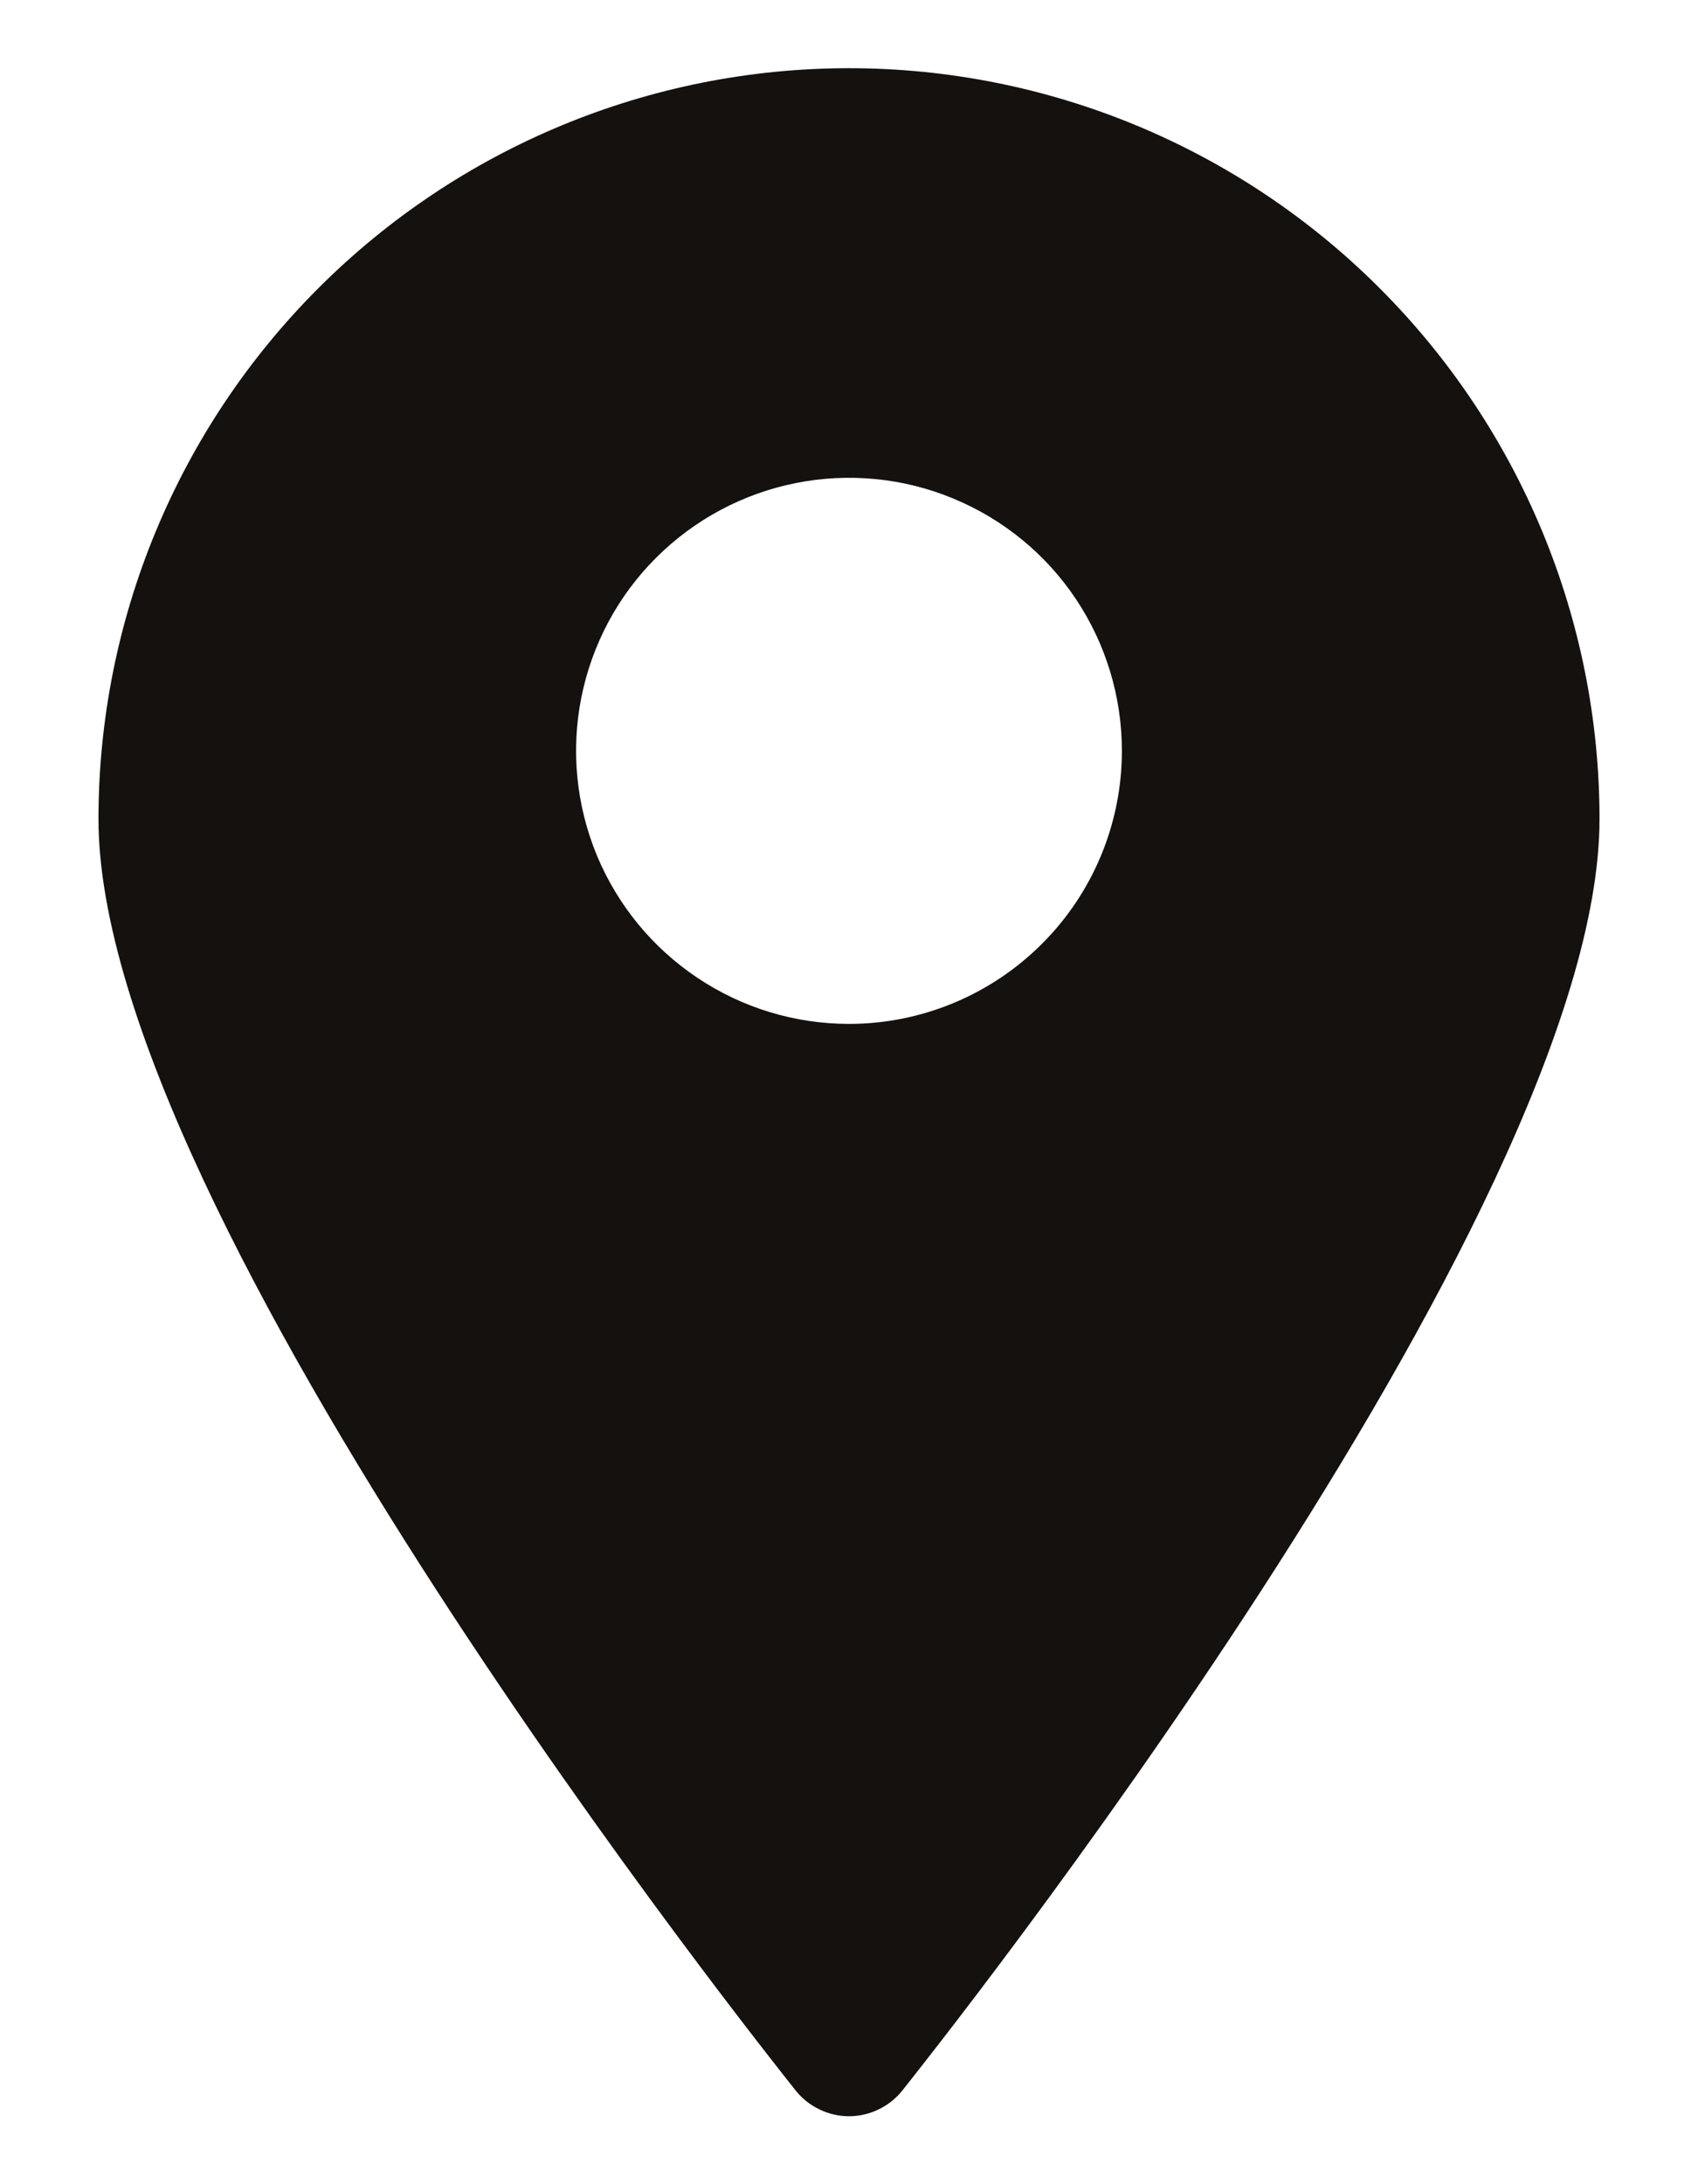 <svg width="14" height="18" viewBox="0 0 14 18" fill="none" xmlns="http://www.w3.org/2000/svg">
<path d="M7 0.562C5.359 0.562 3.785 1.214 2.625 2.375C1.464 3.535 0.812 5.109 0.812 6.75C0.812 10.018 6.325 16.931 6.561 17.229C6.614 17.295 6.681 17.348 6.757 17.384C6.833 17.421 6.916 17.44 7 17.44C7.084 17.44 7.167 17.421 7.243 17.384C7.319 17.348 7.386 17.295 7.439 17.229C7.675 16.931 13.188 10.018 13.188 6.75C13.188 5.109 12.536 3.535 11.375 2.375C10.215 1.214 8.641 0.562 7 0.562ZM7 8.438C6.555 8.438 6.12 8.306 5.75 8.058C5.38 7.811 5.092 7.46 4.921 7.049C4.751 6.637 4.706 6.185 4.793 5.749C4.88 5.312 5.094 4.911 5.409 4.597C5.724 4.282 6.125 4.068 6.561 3.981C6.997 3.894 7.45 3.938 7.861 4.109C8.272 4.279 8.624 4.567 8.871 4.937C9.118 5.307 9.25 5.742 9.25 6.188C9.25 6.784 9.013 7.357 8.591 7.778C8.169 8.2 7.597 8.438 7 8.438Z" fill="#14110F"/>
</svg>
